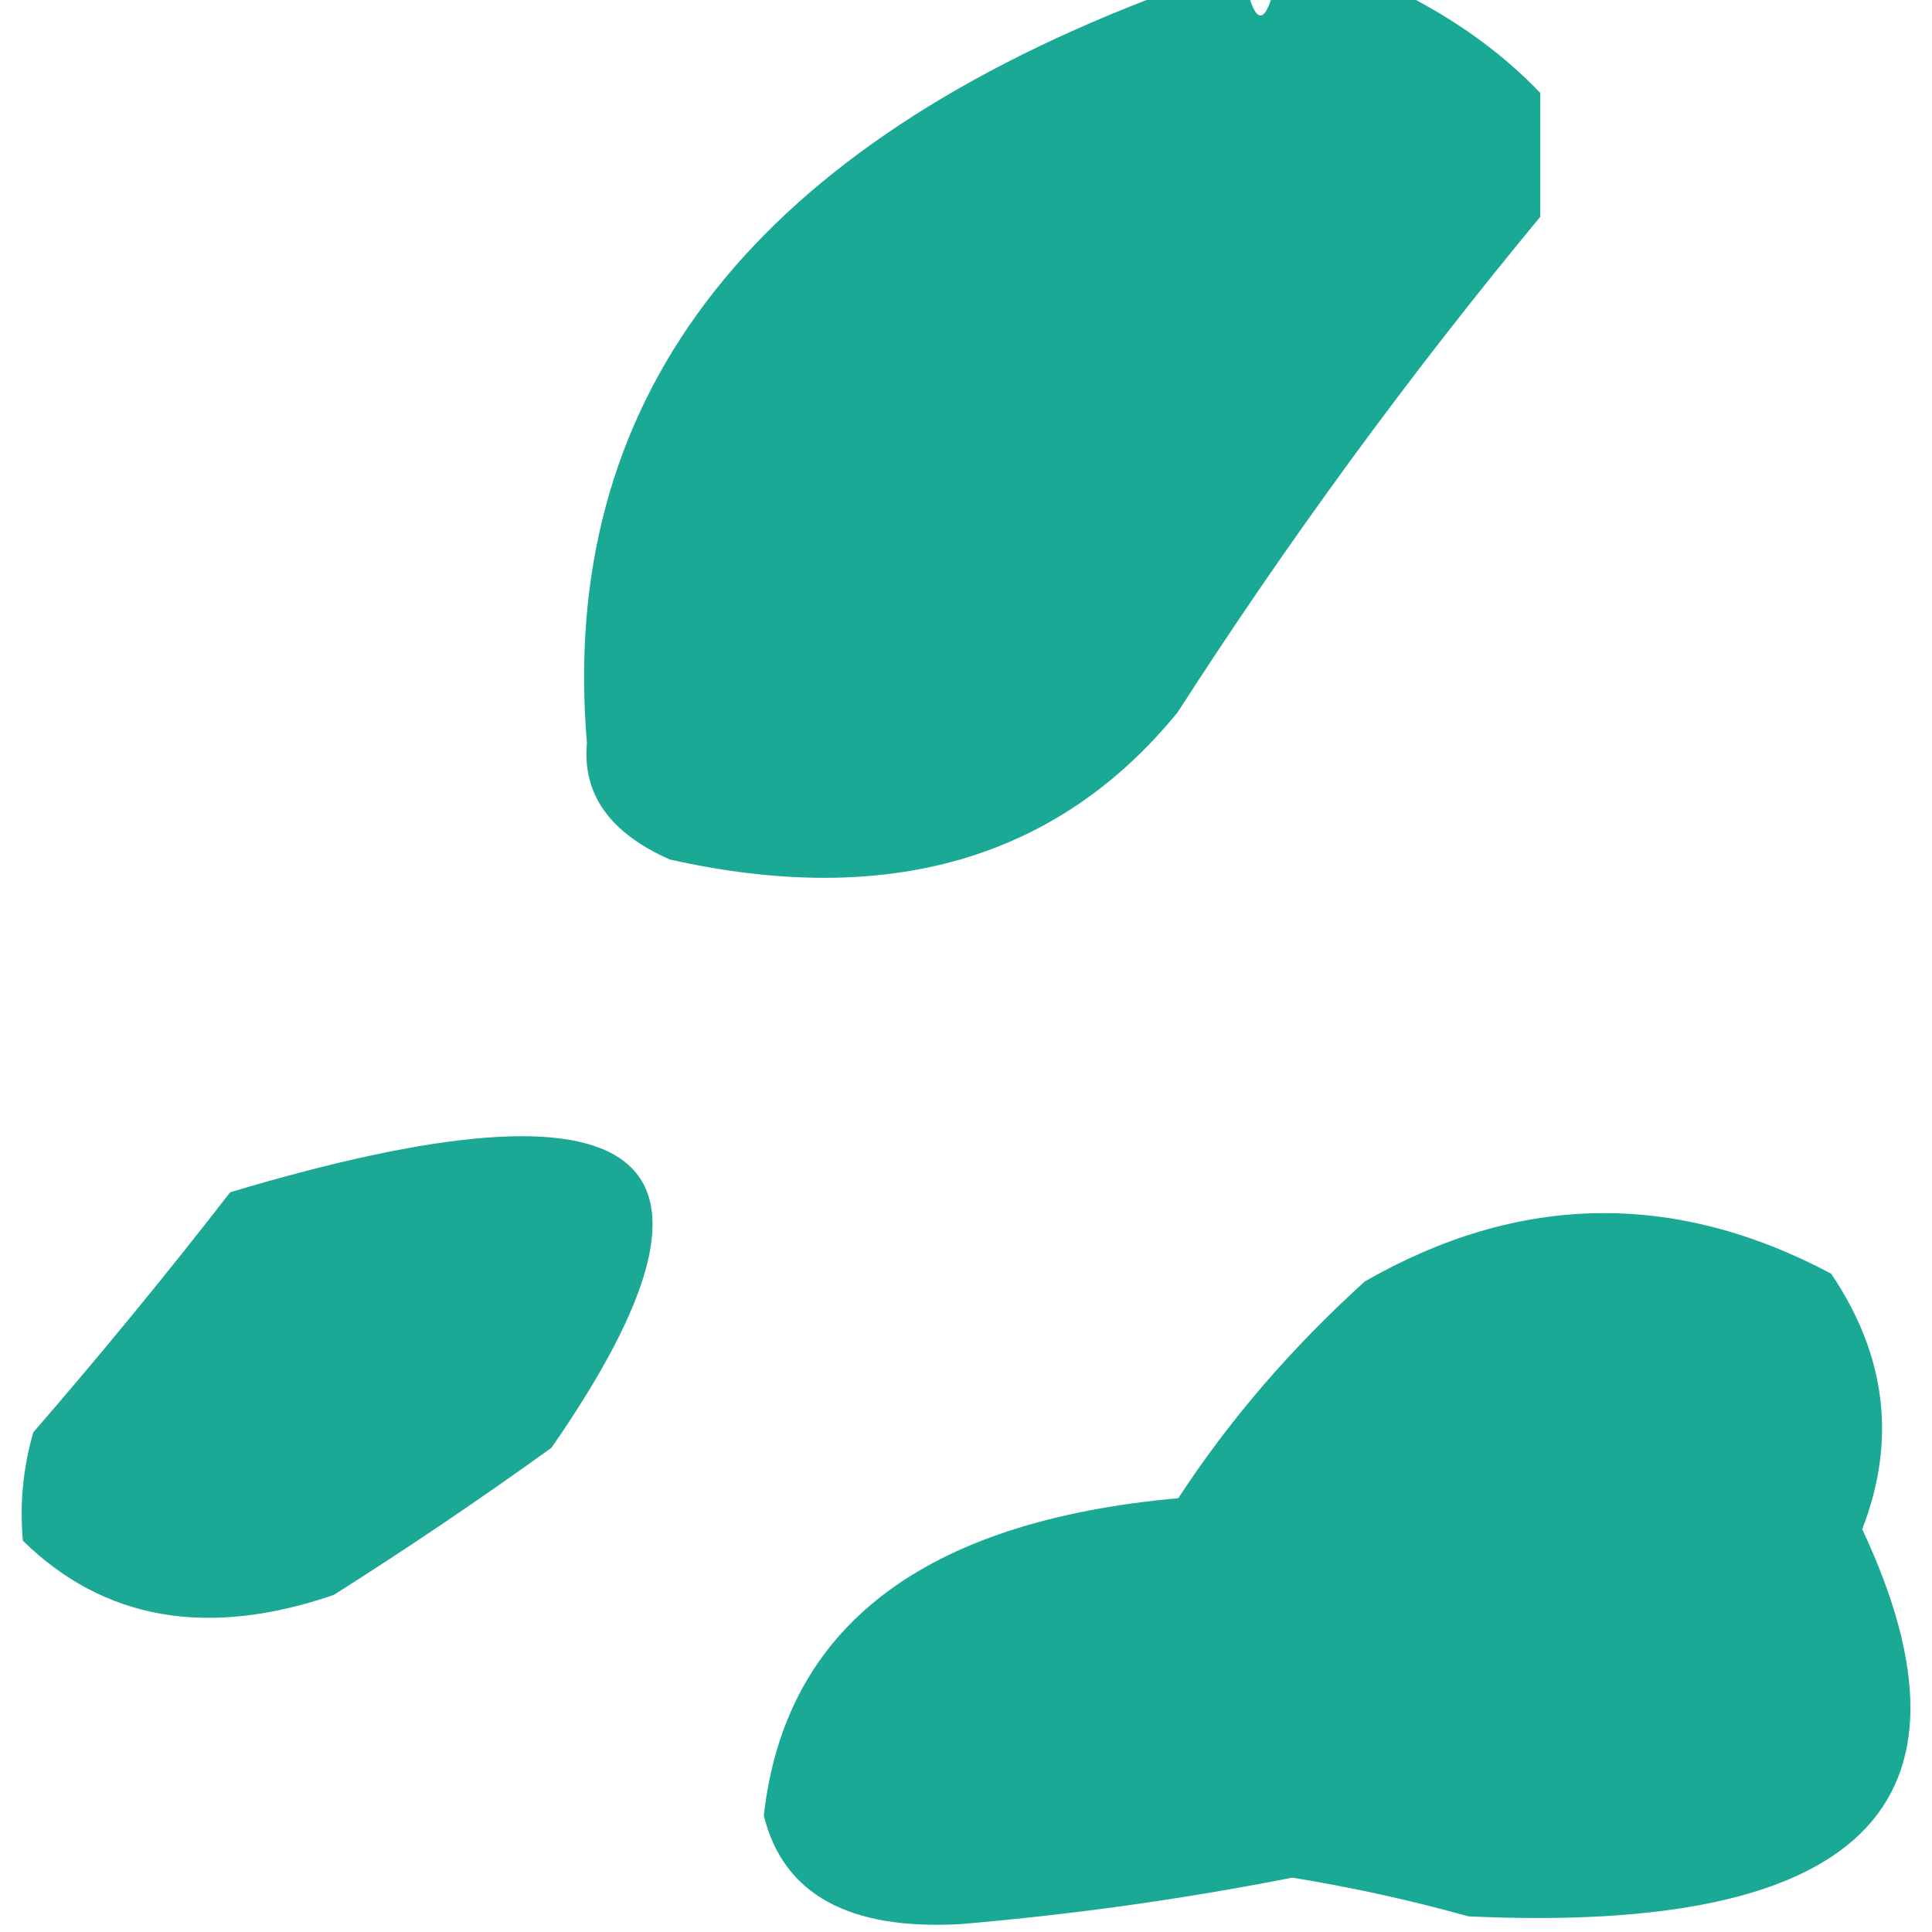 <?xml version="1.0" encoding="UTF-8"?> <svg xmlns="http://www.w3.org/2000/svg" width="43" height="43" viewBox="0 0 43 43" fill="none"> <path opacity="0.987" fill-rule="evenodd" clip-rule="evenodd" d="M17 40.411C17.469 36.211 20.544 33.856 26.225 33.345C27.356 31.611 28.74 30.002 30.377 28.52C33.808 26.553 37.267 26.495 40.755 28.347C41.983 30.165 42.213 32.061 41.447 34.035C44.328 40.182 41.407 43.054 32.683 42.652C31.402 42.294 30.095 42.007 28.762 41.79C26.335 42.268 23.875 42.612 21.382 42.824C18.894 42.965 17.433 42.161 17 40.411Z" fill="#18A894"></path> <path opacity="0.988" fill-rule="evenodd" clip-rule="evenodd" d="M25.517 4.60735e-05C26.286 4.60735e-05 27.055 4.60735e-05 27.824 4.60735e-05C27.977 0.46 28.131 0.46 28.285 4.60735e-05C29.361 4.60735e-05 30.438 4.60735e-05 31.514 4.60735e-05C32.59 0.575 33.512 1.264 34.281 2.068C34.281 2.987 34.281 3.906 34.281 4.826C31.363 8.349 28.672 12.026 26.209 15.856C23.534 19.127 19.768 20.218 14.908 19.13C13.576 18.541 12.961 17.68 13.063 16.545C12.428 8.989 16.58 3.474 25.517 4.60735e-05Z" fill="#18A894"></path> <path opacity="0.982" fill-rule="evenodd" clip-rule="evenodd" d="M0.51 34.292C0.435 33.48 0.512 32.675 0.741 31.879C2.259 30.127 3.72 28.346 5.123 26.536C14.457 23.743 16.84 25.639 12.273 32.224C10.702 33.356 9.088 34.447 7.429 35.498C4.619 36.461 2.313 36.059 0.51 34.292Z" fill="#18A894"></path> </svg> 